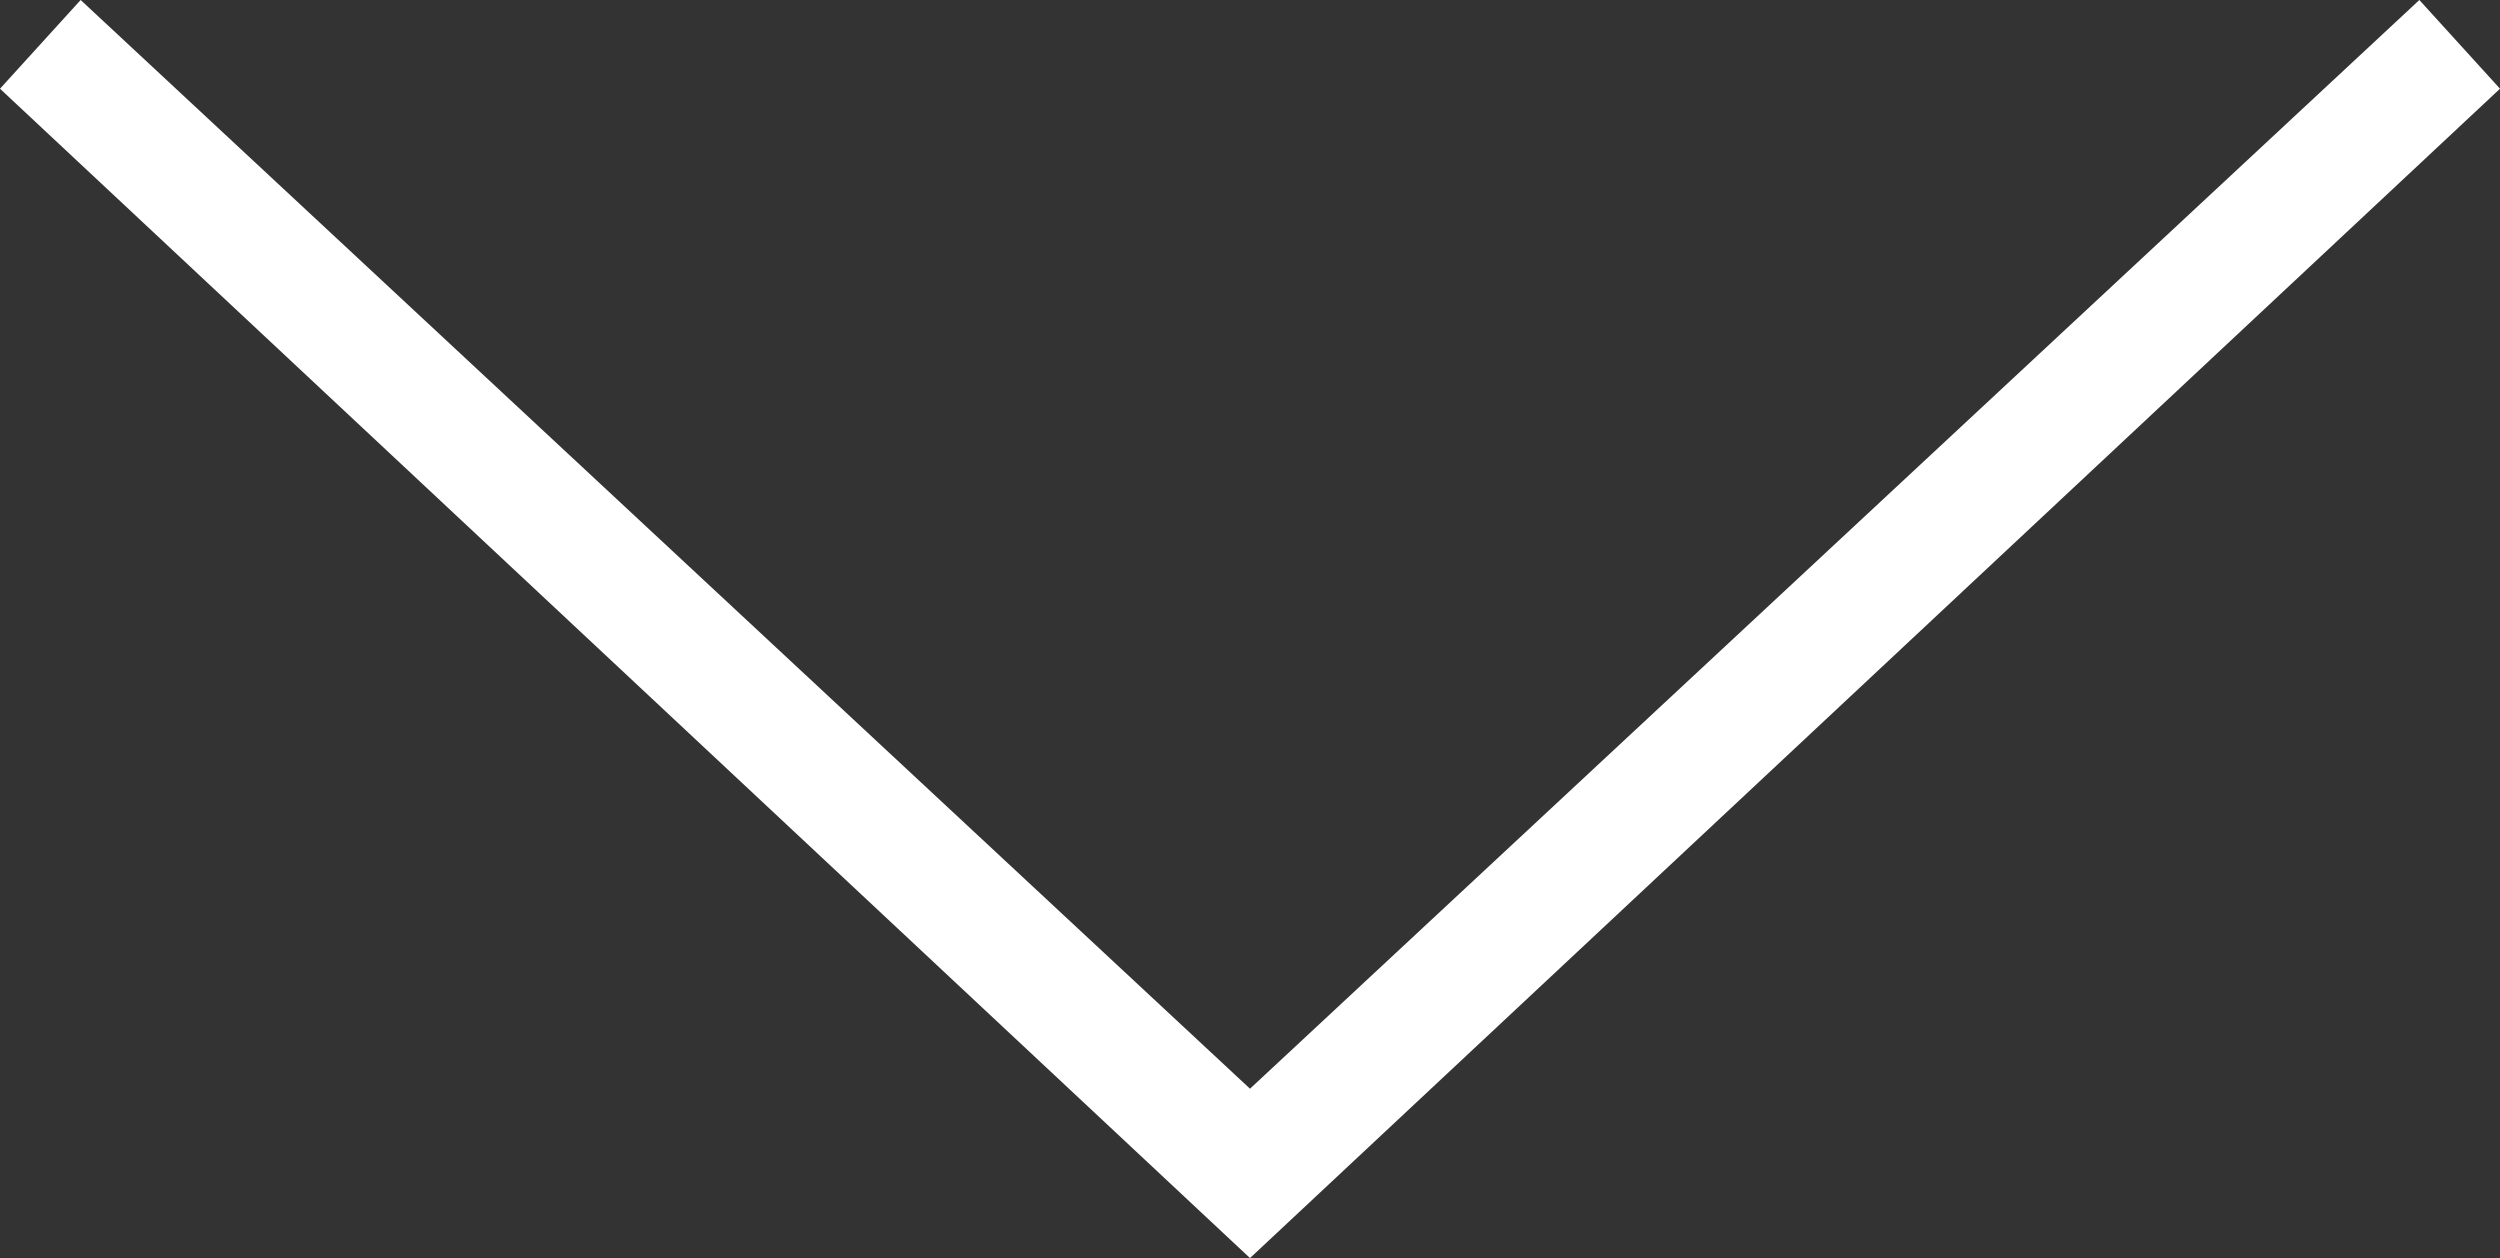 <svg xmlns="http://www.w3.org/2000/svg" viewBox="-6351 -18066 31 15.6"><rect x="-6351" y="-18066" width="31" height="15.6" fill="#333333" stroke="none"/><defs><style>.cls-1{fill:#fff}</style></defs><path id="パス_11757" data-name="パス 11757" class="cls-1" d="M15.5 15.6L0 1.1 1 0l14.5 13.5L30 0l1 1.1z" transform="translate(-6351 -18066)"/></svg>